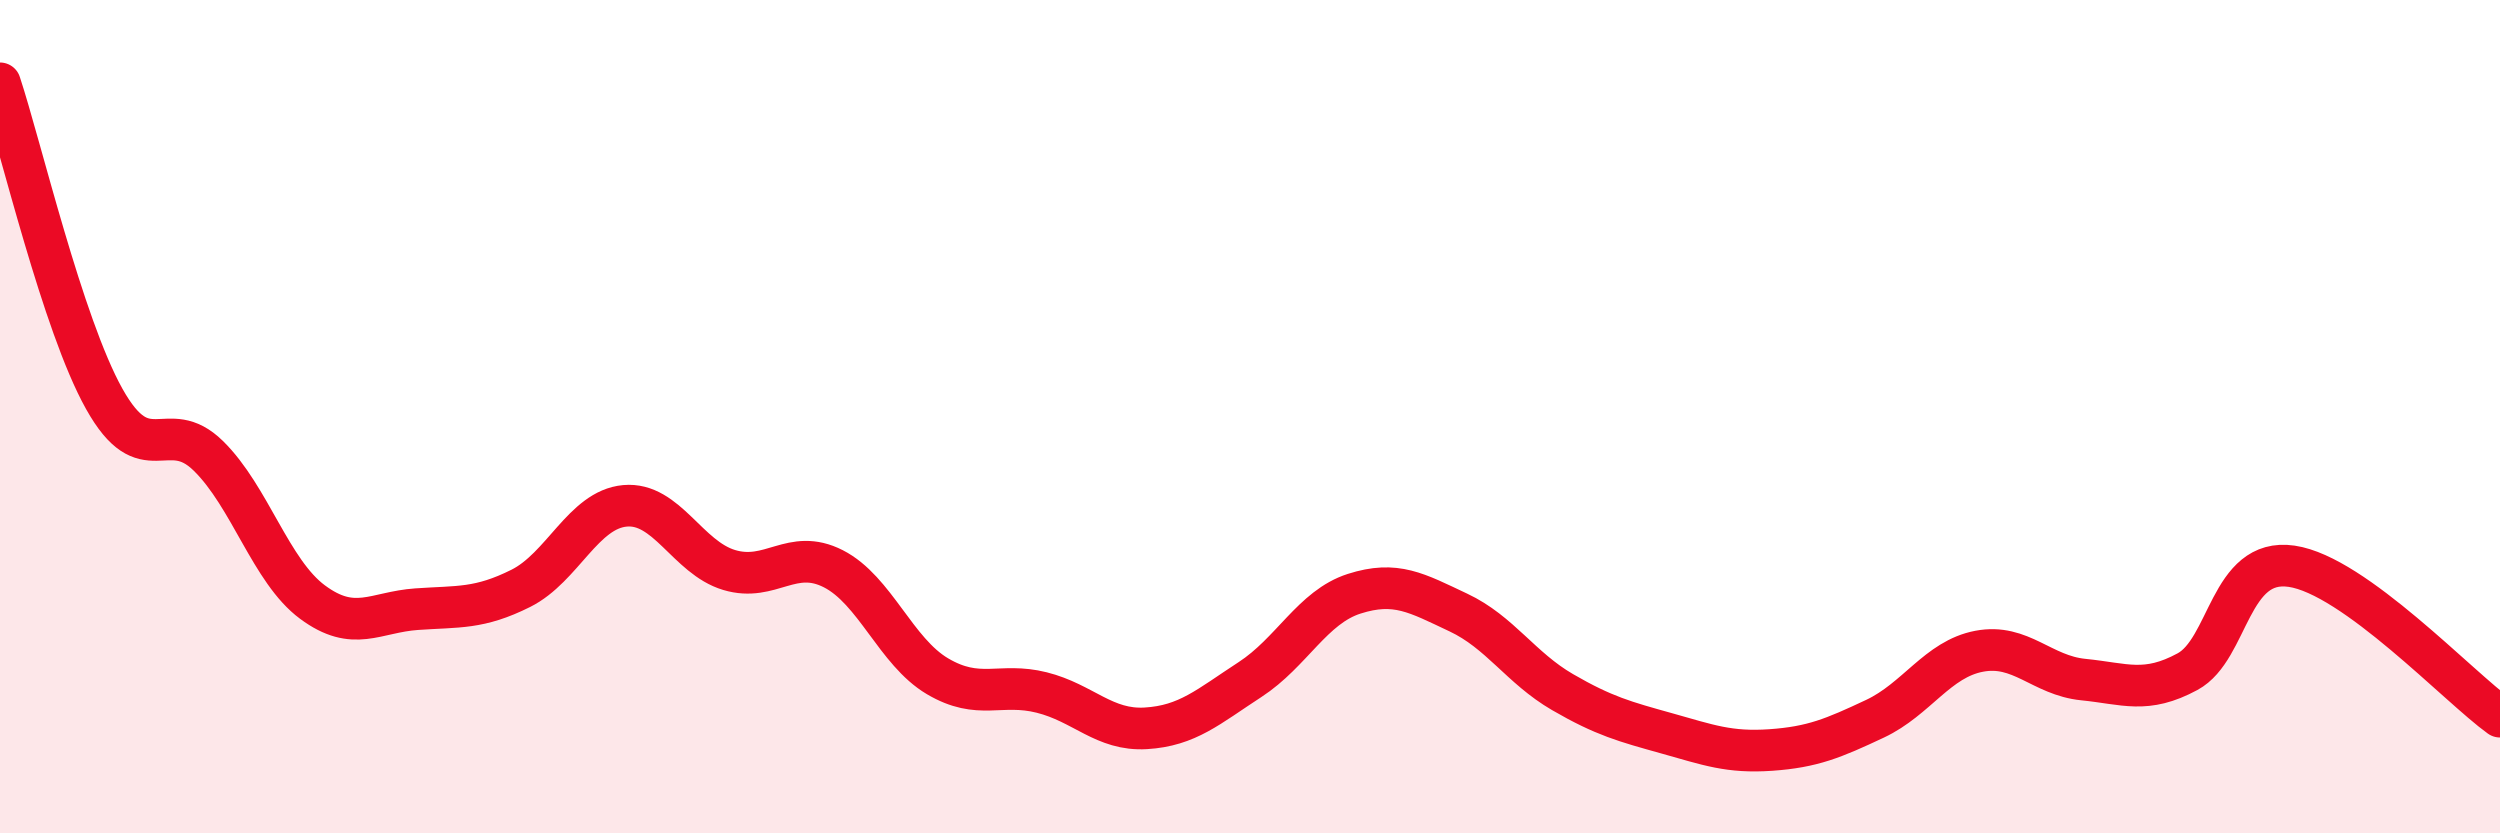 
    <svg width="60" height="20" viewBox="0 0 60 20" xmlns="http://www.w3.org/2000/svg">
      <path
        d="M 0,2 C 0.5,3.51 1.5,7.78 2.5,9.57 C 3.5,11.36 4,9.96 5,10.94 C 6,11.92 6.5,13.71 7.5,14.45 C 8.5,15.19 9,14.69 10,14.62 C 11,14.55 11.5,14.62 12.5,14.12 C 13.5,13.62 14,12.23 15,12.14 C 16,12.05 16.5,13.38 17.5,13.68 C 18.5,13.98 19,13.14 20,13.65 C 21,14.16 21.5,15.64 22.5,16.23 C 23.5,16.82 24,16.37 25,16.62 C 26,16.87 26.5,17.54 27.5,17.48 C 28.5,17.42 29,16.96 30,16.31 C 31,15.66 31.5,14.57 32.5,14.25 C 33.5,13.93 34,14.23 35,14.7 C 36,15.17 36.5,16.03 37.5,16.61 C 38.5,17.19 39,17.32 40,17.6 C 41,17.88 41.5,18.07 42.5,18 C 43.5,17.93 44,17.72 45,17.25 C 46,16.78 46.5,15.82 47.5,15.63 C 48.5,15.44 49,16.21 50,16.31 C 51,16.41 51.5,16.66 52.5,16.12 C 53.5,15.58 53.5,13.37 55,13.59 C 56.5,13.81 59,16.48 60,17.2L60 20L0 20Z"
        fill="#EB0A25"
        opacity="0.1"
        stroke-linecap="round"
        stroke-linejoin="round"
      />
      <path
        d="M 0,2 C 0.5,3.51 1.5,7.78 2.5,9.57 C 3.5,11.36 4,9.96 5,10.94 C 6,11.92 6.5,13.71 7.5,14.45 C 8.5,15.19 9,14.69 10,14.62 C 11,14.55 11.5,14.62 12.5,14.12 C 13.5,13.62 14,12.23 15,12.14 C 16,12.05 16.5,13.38 17.5,13.68 C 18.5,13.98 19,13.14 20,13.65 C 21,14.16 21.5,15.64 22.5,16.23 C 23.5,16.82 24,16.37 25,16.62 C 26,16.87 26.5,17.54 27.5,17.48 C 28.5,17.42 29,16.96 30,16.31 C 31,15.66 31.5,14.57 32.5,14.25 C 33.5,13.93 34,14.23 35,14.7 C 36,15.17 36.5,16.03 37.5,16.61 C 38.5,17.19 39,17.32 40,17.6 C 41,17.88 41.5,18.07 42.5,18 C 43.5,17.93 44,17.72 45,17.25 C 46,16.78 46.5,15.82 47.5,15.63 C 48.5,15.44 49,16.21 50,16.31 C 51,16.41 51.5,16.66 52.5,16.12 C 53.5,15.58 53.5,13.37 55,13.59 C 56.5,13.81 59,16.48 60,17.2"
        stroke="#EB0A25"
        stroke-width="1"
        fill="none"
        stroke-linecap="round"
        stroke-linejoin="round"
      />
    </svg>
  